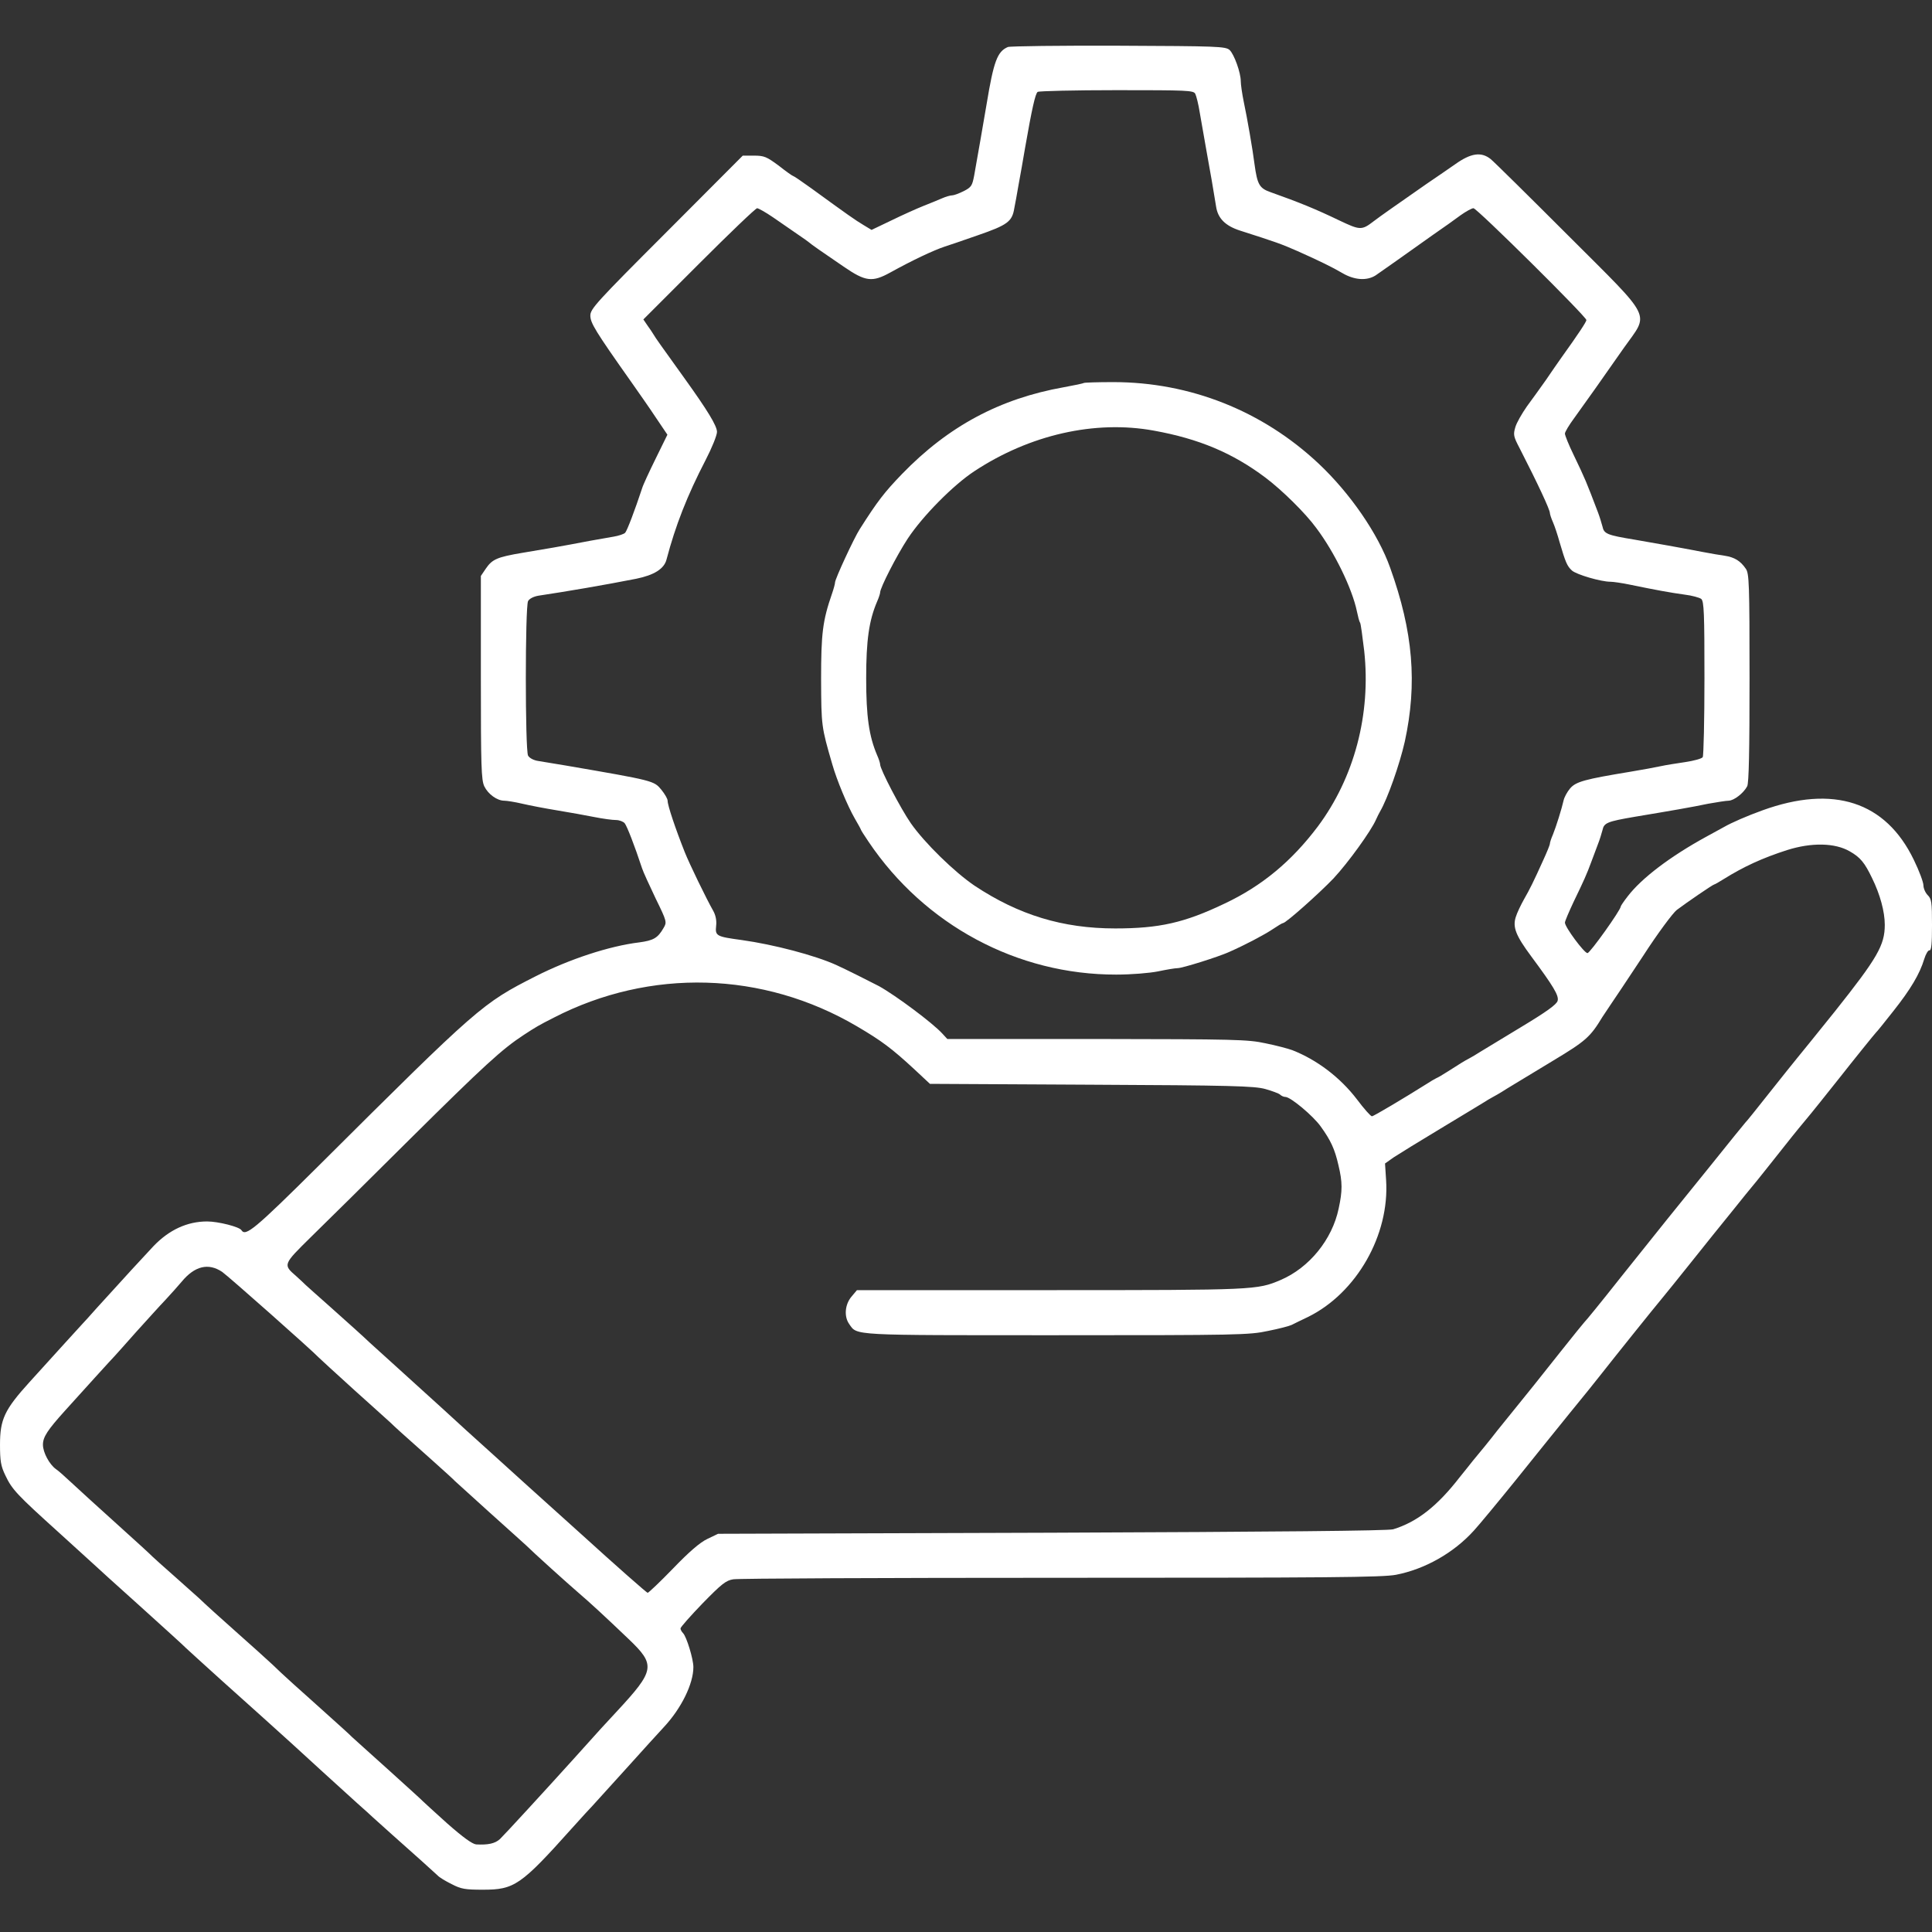 <?xml version="1.0" standalone="no"?>
<!DOCTYPE svg PUBLIC "-//W3C//DTD SVG 20010904//EN"
 "http://www.w3.org/TR/2001/REC-SVG-20010904/DTD/svg10.dtd">
<svg version="1.0" xmlns="http://www.w3.org/2000/svg"
 width="900pt" height="900pt" viewBox="0 0 900 900"
 preserveAspectRatio="xMidYMid meet">
<rect x="0" y="0" width="900" height="900" fill="#333333" stroke="none"/>
<g transform="translate(0,900) scale(0.1,-0.1)"
fill="#FFFFFF" stroke="none">
<path d="M4695 8781 c-49 -21 -66 -66 -99 -266 -16 -97 -43 -247 -58 -333 -9
-47 -13 -54 -48 -72 -22 -11 -46 -20 -54 -20 -9 0 -30 -6 -48 -14 -18 -8 -58
-24 -88 -36 -30 -12 -97 -42 -148 -67 l-92 -44 -38 23 c-37 22 -74 48 -243
171 -43 31 -81 57 -84 57 -3 0 -33 21 -67 48 -57 42 -68 47 -116 47 l-52 0
-355 -356 c-327 -327 -355 -358 -355 -389 0 -34 22 -71 191 -310 33 -47 85
-121 114 -165 l54 -80 -54 -110 c-30 -61 -59 -123 -64 -140 -33 -100 -70 -198
-79 -207 -6 -6 -30 -14 -54 -18 -24 -4 -72 -13 -108 -19 -135 -26 -218 -40
-315 -56 -119 -20 -142 -30 -172 -74 l-23 -34 0 -473 c0 -415 2 -477 16 -507
18 -37 60 -67 93 -67 12 0 50 -6 84 -14 34 -8 107 -22 162 -31 55 -9 133 -23
173 -31 40 -8 85 -14 101 -14 16 0 34 -7 41 -15 11 -14 45 -101 81 -210 5 -16
34 -79 63 -140 53 -108 53 -111 37 -138 -27 -47 -47 -58 -113 -67 -140 -17
-325 -78 -483 -158 -248 -126 -264 -139 -1011 -883 -298 -296 -340 -330 -359
-300 -9 16 -109 41 -160 41 -93 0 -177 -39 -250 -115 -37 -39 -139 -150 -265
-289 -30 -34 -59 -66 -65 -72 -12 -13 -126 -138 -249 -274 -115 -127 -136
-172 -136 -290 0 -76 4 -100 25 -143 31 -66 54 -90 250 -267 88 -80 162 -147
165 -150 3 -3 97 -89 210 -190 113 -102 210 -190 215 -196 6 -6 80 -73 165
-150 85 -76 173 -155 195 -175 117 -106 171 -154 181 -164 11 -11 158 -144
258 -235 34 -30 66 -59 72 -65 6 -5 46 -41 89 -80 105 -93 197 -176 214 -192
7 -8 36 -26 65 -40 44 -23 63 -26 146 -26 146 0 176 20 415 287 44 49 87 96
96 105 8 9 78 86 155 171 76 85 156 172 177 195 81 87 137 201 137 279 0 38
-32 142 -48 158 -7 7 -12 17 -12 22 0 6 47 59 103 117 88 90 109 107 143 112
21 4 708 7 1526 7 1244 0 1498 2 1561 14 134 26 268 101 363 206 23 25 111
131 195 235 84 105 198 246 253 314 56 68 121 149 146 181 62 79 244 306 285
355 18 22 75 92 125 155 50 63 99 124 108 135 9 11 53 65 97 120 44 55 82 102
85 105 3 3 37 45 75 93 110 139 134 169 170 212 38 45 98 121 165 205 66 84
163 204 169 210 4 3 40 48 81 100 80 101 123 173 144 243 7 23 18 41 24 40 9
-2 12 31 12 117 0 107 -2 122 -20 140 -11 11 -20 32 -20 46 0 14 -20 68 -45
119 -131 271 -374 350 -705 230 -72 -26 -143 -57 -178 -77 -20 -11 -58 -32
-84 -46 -168 -92 -301 -193 -366 -278 -18 -23 -32 -44 -32 -47 0 -16 -143
-217 -155 -217 -15 0 -105 121 -105 142 0 7 19 51 41 98 47 97 61 128 83 188
9 23 22 59 30 80 8 20 17 50 21 65 7 34 22 40 150 62 168 28 267 45 343 61 40
7 83 14 95 14 25 1 69 35 86 67 8 15 11 166 11 505 0 439 -2 486 -17 508 -25
37 -53 54 -98 61 -22 3 -69 11 -105 18 -114 22 -212 39 -315 57 -128 21 -143
27 -150 61 -4 15 -13 45 -21 66 -56 147 -58 152 -113 267 -23 47 -41 92 -41
100 0 8 20 41 43 72 23 32 68 95 100 140 32 46 91 130 132 188 118 167 141
122 -260 523 -184 184 -346 344 -361 356 -44 35 -92 28 -165 -24 -35 -24 -95
-66 -134 -92 -155 -108 -212 -148 -245 -173 -57 -44 -64 -43 -163 4 -108 52
-184 83 -319 131 -51 18 -61 35 -74 130 -8 65 -34 215 -50 290 -8 39 -14 82
-14 96 0 41 -31 126 -52 146 -19 17 -57 18 -517 20 -273 1 -505 -2 -516 -6z
m873 -218 c5 -10 15 -49 21 -88 23 -130 41 -235 56 -317 8 -46 17 -100 20
-120 8 -55 43 -90 111 -112 175 -56 191 -62 269 -96 101 -45 164 -76 208 -102
56 -33 114 -37 155 -11 15 10 61 43 104 73 42 30 115 82 162 115 48 33 107 75
131 93 24 17 51 32 59 32 16 0 526 -505 526 -521 0 -8 -36 -63 -115 -173 -16
-23 -50 -71 -74 -107 -25 -35 -64 -90 -88 -122 -23 -33 -48 -76 -54 -97 -10
-34 -9 -43 19 -96 86 -168 142 -288 142 -304 0 -5 6 -24 14 -42 8 -18 22 -60
31 -93 28 -95 35 -112 58 -133 22 -19 135 -52 179 -52 13 0 55 -6 93 -14 116
-24 187 -37 253 -46 34 -4 69 -14 77 -20 13 -11 15 -68 15 -369 0 -196 -4
-362 -8 -368 -4 -7 -41 -17 -81 -23 -40 -6 -92 -14 -114 -19 -23 -5 -87 -17
-142 -26 -212 -35 -254 -46 -281 -78 -13 -15 -27 -41 -30 -55 -9 -40 -35 -123
-50 -160 -8 -18 -14 -37 -14 -42 0 -6 -14 -40 -31 -77 -47 -104 -62 -134 -90
-183 -14 -25 -32 -62 -38 -82 -15 -47 0 -86 72 -183 103 -139 130 -183 123
-207 -4 -17 -53 -52 -171 -123 -91 -55 -178 -108 -193 -117 -15 -10 -36 -22
-47 -28 -23 -12 -44 -25 -100 -61 -22 -14 -47 -29 -55 -32 -8 -4 -27 -15 -42
-25 -105 -66 -249 -152 -257 -152 -6 0 -37 35 -70 79 -78 102 -186 184 -301
229 -19 7 -75 22 -125 32 -83 18 -142 19 -786 20 l-696 0 -24 26 c-45 49 -215
176 -294 220 -30 16 -166 84 -200 99 -100 45 -290 95 -440 116 -118 16 -124
19 -119 66 3 24 -2 49 -13 69 -34 60 -111 219 -133 274 -44 111 -80 218 -80
240 0 9 -13 31 -29 51 -35 42 -33 42 -446 113 -49 8 -107 18 -127 21 -22 3
-42 14 -48 25 -14 25 -14 695 0 720 6 11 25 21 48 25 133 20 309 50 456 79 83
17 130 46 141 90 42 159 96 297 182 463 29 56 53 115 53 131 0 28 -43 99 -153
252 -109 152 -133 185 -142 201 -5 9 -19 29 -29 43 l-19 28 259 259 c142 142
264 259 271 259 6 0 40 -19 75 -43 35 -24 86 -59 113 -78 28 -19 52 -36 55
-39 7 -7 60 -44 160 -112 102 -70 133 -74 218 -27 103 57 201 103 252 120 14
4 83 28 155 53 139 48 160 64 170 126 4 19 13 69 20 110 8 41 21 118 30 170
32 183 48 255 59 262 6 4 172 8 368 8 330 0 358 -1 366 -17z m3049 -3529 c49
-28 69 -52 104 -125 37 -75 59 -156 59 -217 0 -95 -34 -154 -232 -403 -111
-138 -141 -175 -173 -214 -18 -22 -79 -98 -136 -170 -56 -71 -105 -132 -109
-135 -3 -3 -77 -94 -165 -204 -88 -109 -177 -219 -198 -245 -35 -44 -99 -124
-212 -265 -98 -124 -169 -211 -175 -216 -3 -3 -52 -63 -109 -135 -114 -144
-143 -180 -216 -270 -27 -33 -63 -78 -80 -99 -33 -43 -87 -109 -114 -141 -9
-12 -36 -45 -60 -75 -106 -137 -200 -210 -311 -244 -23 -7 -547 -12 -1590 -16
l-1555 -5 -50 -24 c-34 -16 -85 -60 -160 -138 -60 -62 -114 -113 -118 -113 -4
0 -144 123 -309 273 -166 149 -356 321 -422 381 -67 60 -166 150 -221 201 -55
50 -152 138 -215 195 -63 57 -120 109 -126 114 -28 27 -97 89 -189 171 -55 49
-105 93 -111 99 -6 6 -26 25 -45 42 -61 53 -61 53 70 182 66 64 274 270 462
457 345 342 428 418 529 484 55 36 70 45 139 80 450 232 976 217 1413 -40 116
-68 163 -104 264 -197 l76 -71 752 -4 c652 -3 759 -6 810 -20 32 -9 64 -21 69
-26 6 -6 17 -11 25 -11 24 0 129 -88 164 -137 47 -65 66 -106 83 -181 19 -79
19 -119 1 -202 -30 -144 -137 -276 -271 -333 -109 -46 -116 -47 -1072 -47
l-901 0 -26 -31 c-30 -36 -35 -92 -10 -127 38 -54 1 -52 966 -52 845 0 898 1
985 20 51 10 100 23 110 28 10 5 44 22 76 37 226 111 381 382 364 638 l-5 77
41 29 c23 15 120 75 215 132 95 57 185 112 200 121 15 10 36 22 47 28 11 6 29
16 40 23 11 7 38 24 60 37 72 44 79 48 180 109 153 92 173 110 230 204 6 9 22
33 36 54 15 21 83 124 152 228 69 107 140 202 158 216 48 36 169 119 175 119
2 0 22 11 44 25 93 58 180 98 295 135 114 36 223 34 292 -6z m-7582 -1959 c31
-22 418 -365 450 -399 6 -6 80 -74 165 -151 85 -76 162 -146 171 -154 18 -18
48 -45 194 -175 55 -49 102 -92 105 -96 3 -3 75 -68 160 -145 85 -76 162 -146
171 -154 32 -32 195 -179 244 -221 55 -47 121 -108 232 -214 129 -123 125
-146 -56 -341 -42 -45 -82 -88 -200 -220 -129 -143 -322 -353 -342 -372 -23
-21 -55 -28 -111 -25 -18 2 -60 32 -135 98 -59 53 -110 100 -113 103 -3 4 -75
69 -160 146 -85 76 -162 146 -171 154 -17 17 -37 35 -194 176 -55 49 -105 94
-111 100 -6 5 -36 33 -65 61 -30 28 -98 89 -151 136 -88 78 -162 145 -192 174
-6 5 -56 50 -111 99 -55 48 -102 91 -105 94 -3 4 -77 72 -165 151 -88 79 -183
166 -212 193 -29 27 -61 56 -72 63 -31 22 -61 78 -61 114 0 36 21 68 105 161
73 81 218 241 230 253 6 6 50 56 99 111 50 55 111 123 137 150 26 28 59 65 75
84 61 74 125 89 189 46z"/>
<path d="M5049 7216 c-2 -2 -44 -11 -94 -20 -297 -53 -537 -181 -753 -404 -81
-84 -114 -126 -197 -257 -26 -40 -115 -232 -115 -248 0 -6 -6 -29 -14 -52 -44
-127 -51 -186 -51 -400 1 -216 1 -220 52 -395 21 -74 71 -194 105 -253 15 -26
28 -49 28 -51 0 -2 16 -28 36 -57 261 -388 693 -620 1154 -619 71 0 155 7 195
15 38 8 79 15 91 15 22 0 188 52 239 75 75 33 164 80 203 106 24 16 45 29 49
29 13 0 167 137 235 208 68 73 175 221 198 274 6 13 14 30 19 38 35 60 91 219
115 325 59 271 39 512 -68 810 -56 158 -187 348 -334 486 -261 245 -598 379
-956 379 -73 0 -135 -2 -137 -4z m326 -222 c210 -38 367 -104 520 -219 77 -58
186 -165 237 -235 85 -113 167 -282 189 -388 5 -24 11 -48 15 -53 3 -5 11 -64
19 -131 32 -295 -46 -590 -216 -818 -122 -162 -260 -277 -434 -359 -188 -90
-305 -116 -510 -116 -245 0 -450 63 -655 199 -93 63 -232 198 -297 291 -46 66
-143 251 -143 274 0 6 -6 25 -14 43 -38 89 -51 181 -51 358 0 177 13 269 51
358 8 18 14 37 14 42 0 22 77 172 128 250 69 105 212 250 311 315 258 170 562
239 836 189z"/>
</g>
</svg>
